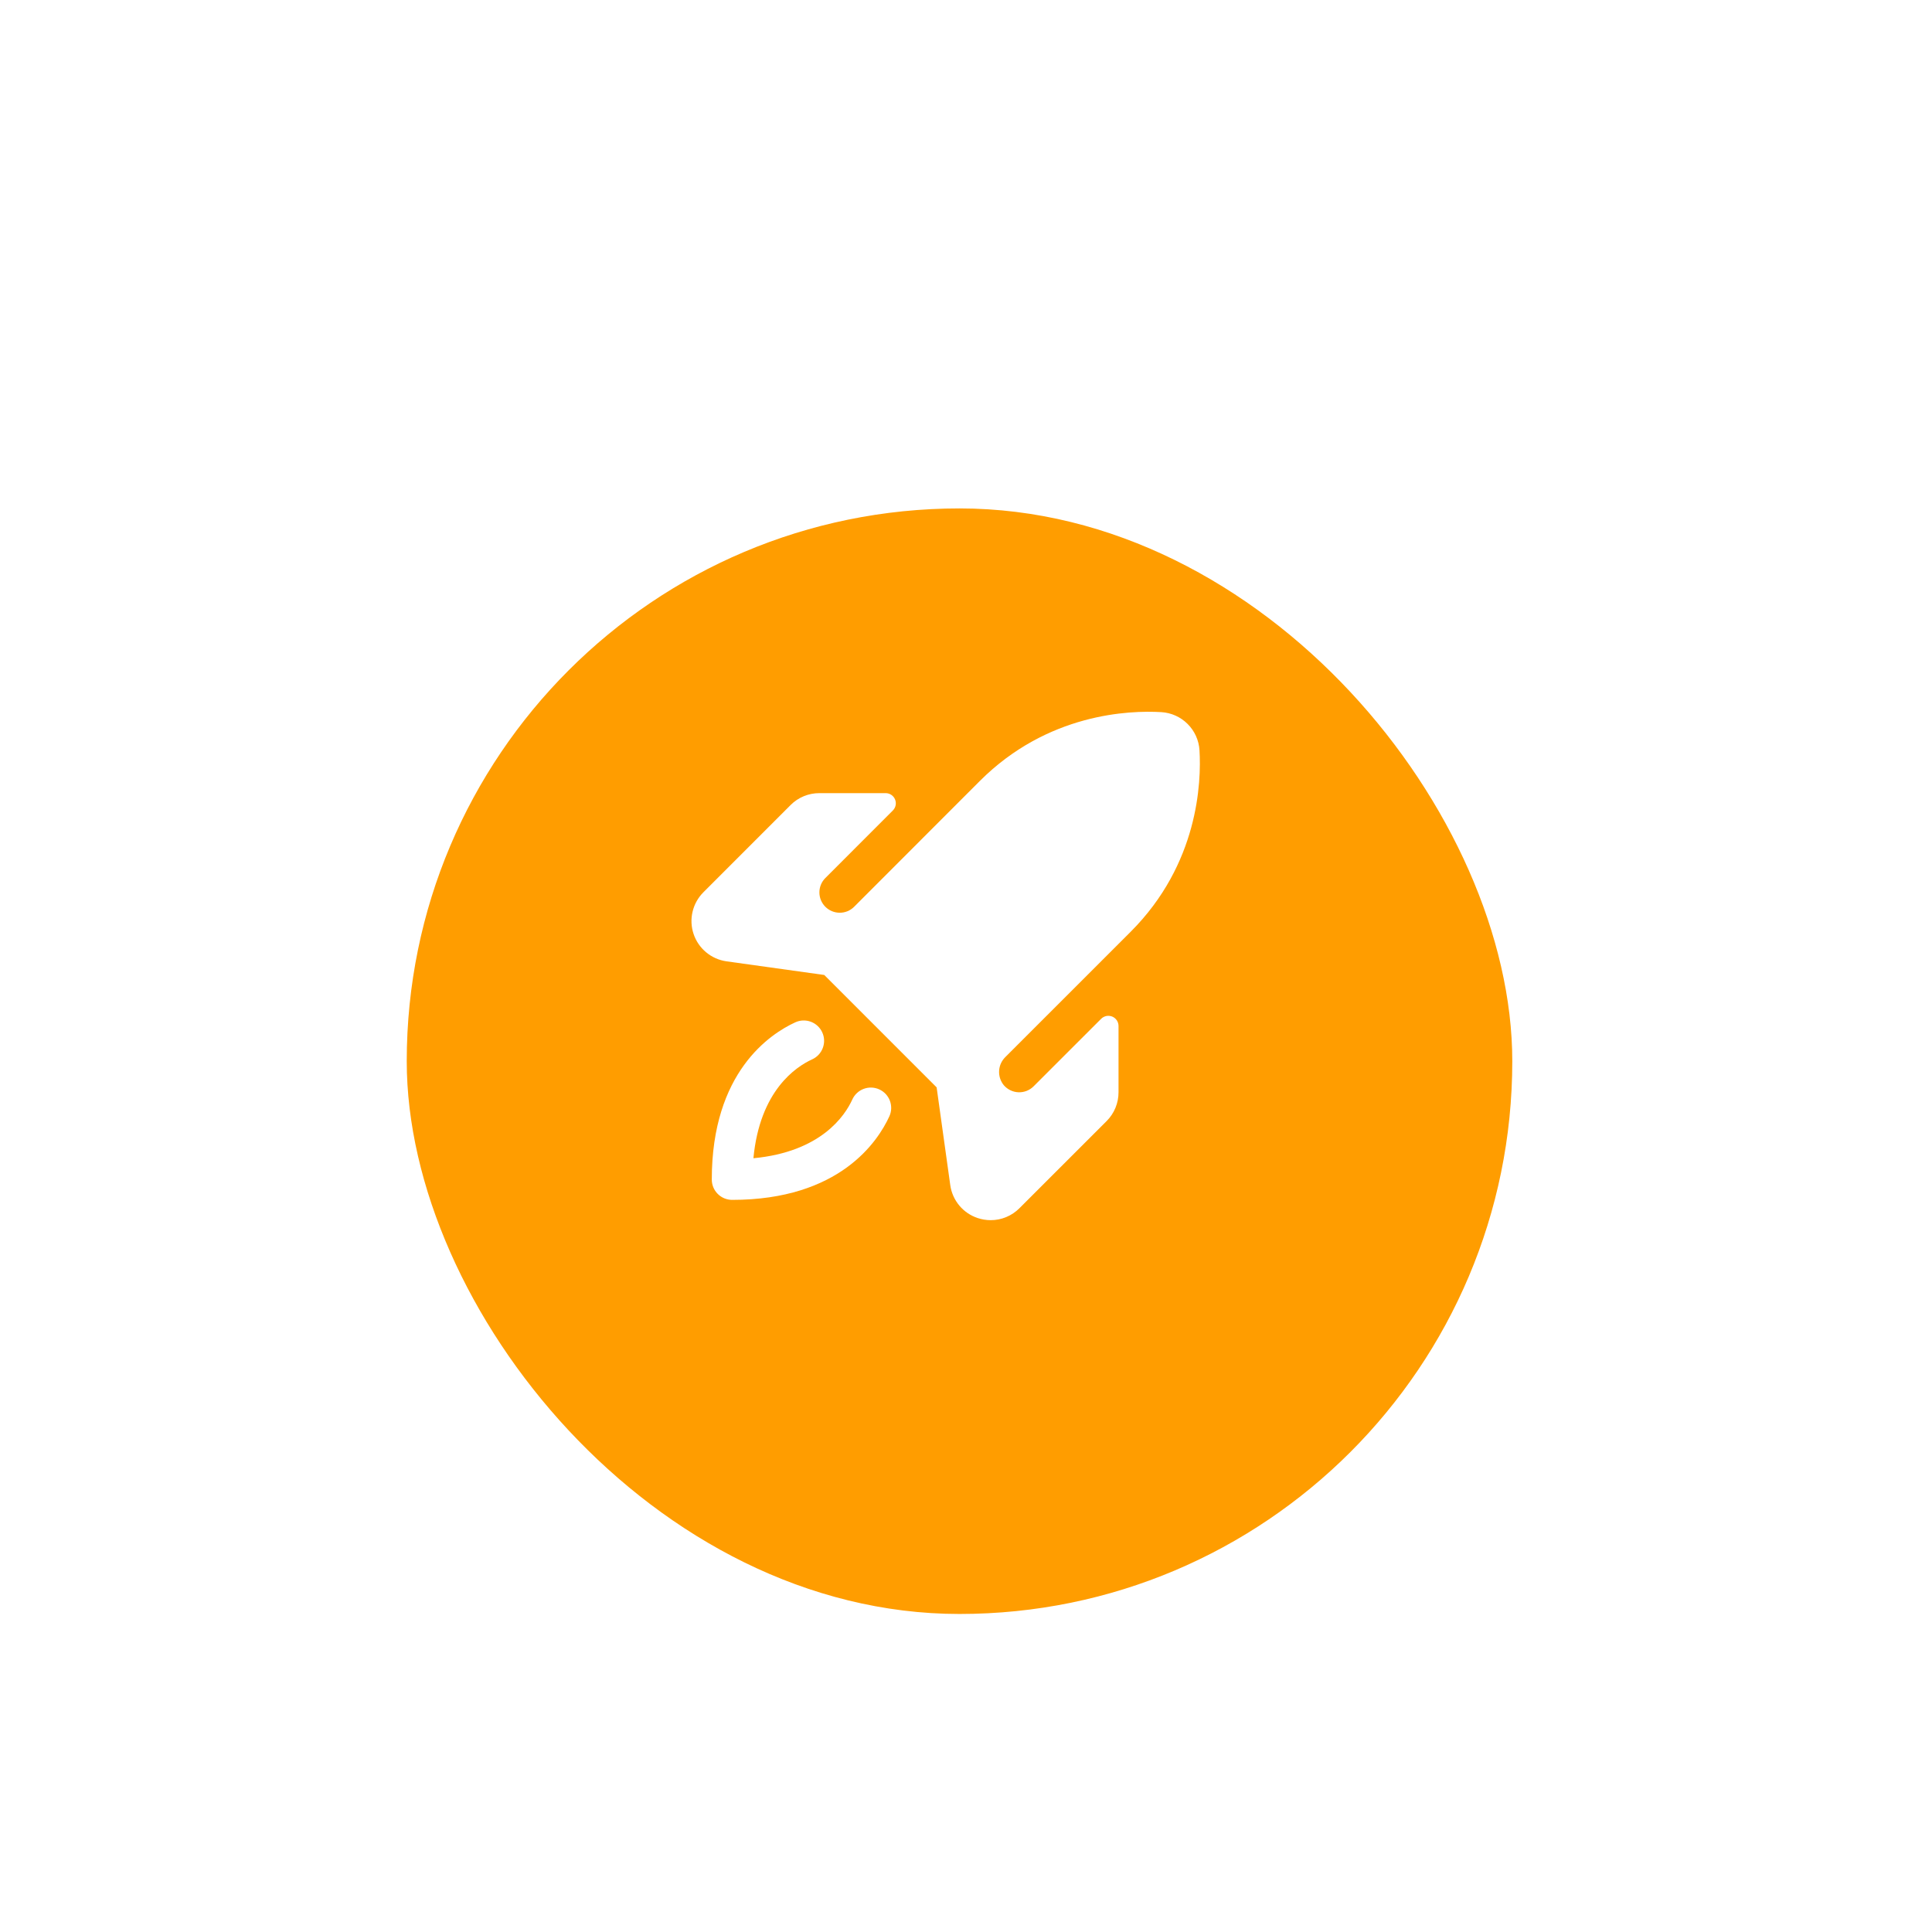 <svg width="95" height="95" viewBox="0 0 95 95" fill="none" xmlns="http://www.w3.org/2000/svg">
<g filter="url(#filter0_dd_2567_80)">
<rect x="20" y="20" width="54.362" height="54.362" rx="27.181" fill="#FF9D00"/>
</g>
<path d="M43.731 54.892C43.167 56.125 41.286 59 36 59C35.735 59 35.48 58.895 35.293 58.707C35.105 58.52 35 58.265 35 58C35 52.714 37.875 50.833 39.108 50.269C39.227 50.214 39.356 50.184 39.487 50.179C39.619 50.175 39.749 50.196 39.873 50.242C39.995 50.288 40.108 50.358 40.204 50.447C40.3 50.537 40.378 50.644 40.432 50.764C40.487 50.883 40.517 51.012 40.522 51.144C40.527 51.275 40.505 51.406 40.459 51.529C40.413 51.652 40.344 51.764 40.254 51.861C40.165 51.957 40.057 52.034 39.938 52.089C39.134 52.455 37.36 53.634 37.047 56.953C40.366 56.64 41.547 54.866 41.911 54.062C41.966 53.943 42.043 53.835 42.139 53.746C42.235 53.656 42.348 53.587 42.471 53.541C42.594 53.495 42.725 53.473 42.856 53.478C42.988 53.483 43.117 53.513 43.236 53.568C43.356 53.622 43.463 53.7 43.553 53.795C43.642 53.892 43.712 54.004 43.758 54.127C43.804 54.251 43.825 54.381 43.821 54.513C43.816 54.644 43.786 54.773 43.731 54.892ZM58.981 36.892C58.952 36.405 58.745 35.945 58.399 35.6C58.054 35.254 57.594 35.047 57.106 35.017C55.534 34.924 51.515 35.068 48.181 38.401L42 44.587C41.907 44.68 41.797 44.754 41.676 44.805C41.554 44.855 41.424 44.881 41.293 44.881C41.027 44.881 40.773 44.776 40.585 44.589C40.397 44.401 40.291 44.147 40.291 43.882C40.291 43.616 40.396 43.361 40.584 43.174L43.904 39.852C43.973 39.782 44.02 39.694 44.04 39.597C44.059 39.5 44.049 39.4 44.011 39.309C43.974 39.218 43.91 39.14 43.828 39.085C43.746 39.03 43.65 39 43.551 39H40.294C40.03 38.999 39.769 39.05 39.526 39.15C39.282 39.25 39.061 39.398 38.875 39.585L34.587 43.875C34.325 44.138 34.14 44.469 34.055 44.83C33.969 45.192 33.986 45.571 34.104 45.923C34.222 46.276 34.436 46.589 34.721 46.826C35.007 47.064 35.353 47.218 35.721 47.27L40.53 47.941L46.056 53.468L46.727 58.279C46.779 58.647 46.933 58.993 47.171 59.279C47.409 59.564 47.722 59.777 48.075 59.894C48.281 59.962 48.496 59.997 48.712 59.998C48.975 59.998 49.235 59.947 49.477 59.846C49.72 59.746 49.94 59.598 50.125 59.413L54.415 55.125C54.601 54.939 54.749 54.717 54.849 54.474C54.949 54.23 55.001 53.97 55 53.706V50.449C55 50.35 54.97 50.253 54.915 50.171C54.86 50.089 54.782 50.025 54.691 49.987C54.599 49.95 54.499 49.94 54.402 49.959C54.305 49.979 54.216 50.026 54.146 50.096L50.825 53.416C50.728 53.513 50.612 53.59 50.484 53.64C50.356 53.69 50.219 53.714 50.082 53.709C49.944 53.704 49.809 53.671 49.685 53.611C49.562 53.552 49.451 53.468 49.361 53.364C49.197 53.165 49.114 52.912 49.128 52.655C49.142 52.398 49.252 52.156 49.436 51.976L55.595 45.818C58.931 42.483 59.075 38.464 58.981 36.89V36.892Z" fill="white"/>
<defs>
<filter id="filter0_dd_2567_80" x="0" y="0" width="94.362" height="94.362" filterUnits="userSpaceOnUse" color-interpolation-filters="sRGB">
<feFlood flood-opacity="0" result="BackgroundImageFix"/>
<feColorMatrix in="SourceAlpha" type="matrix" values="0 0 0 0 0 0 0 0 0 0 0 0 0 0 0 0 0 0 127 0" result="hardAlpha"/>
<feOffset dy="5"/>
<feGaussianBlur stdDeviation="7.5"/>
<feComposite in2="hardAlpha" operator="out"/>
<feColorMatrix type="matrix" values="0 0 0 0 1 0 0 0 0 0.683 0 0 0 0 0 0 0 0 0.25 0"/>
<feBlend mode="normal" in2="BackgroundImageFix" result="effect1_dropShadow_2567_80"/>
<feColorMatrix in="SourceAlpha" type="matrix" values="0 0 0 0 0 0 0 0 0 0 0 0 0 0 0 0 0 0 127 0" result="hardAlpha"/>
<feOffset/>
<feGaussianBlur stdDeviation="10"/>
<feComposite in2="hardAlpha" operator="out"/>
<feColorMatrix type="matrix" values="0 0 0 0 1 0 0 0 0 0.616 0 0 0 0 0 0 0 0 0.3 0"/>
<feBlend mode="normal" in2="effect1_dropShadow_2567_80" result="effect2_dropShadow_2567_80"/>
<feBlend mode="normal" in="SourceGraphic" in2="effect2_dropShadow_2567_80" result="shape"/>
</filter>
</defs>
</svg>
